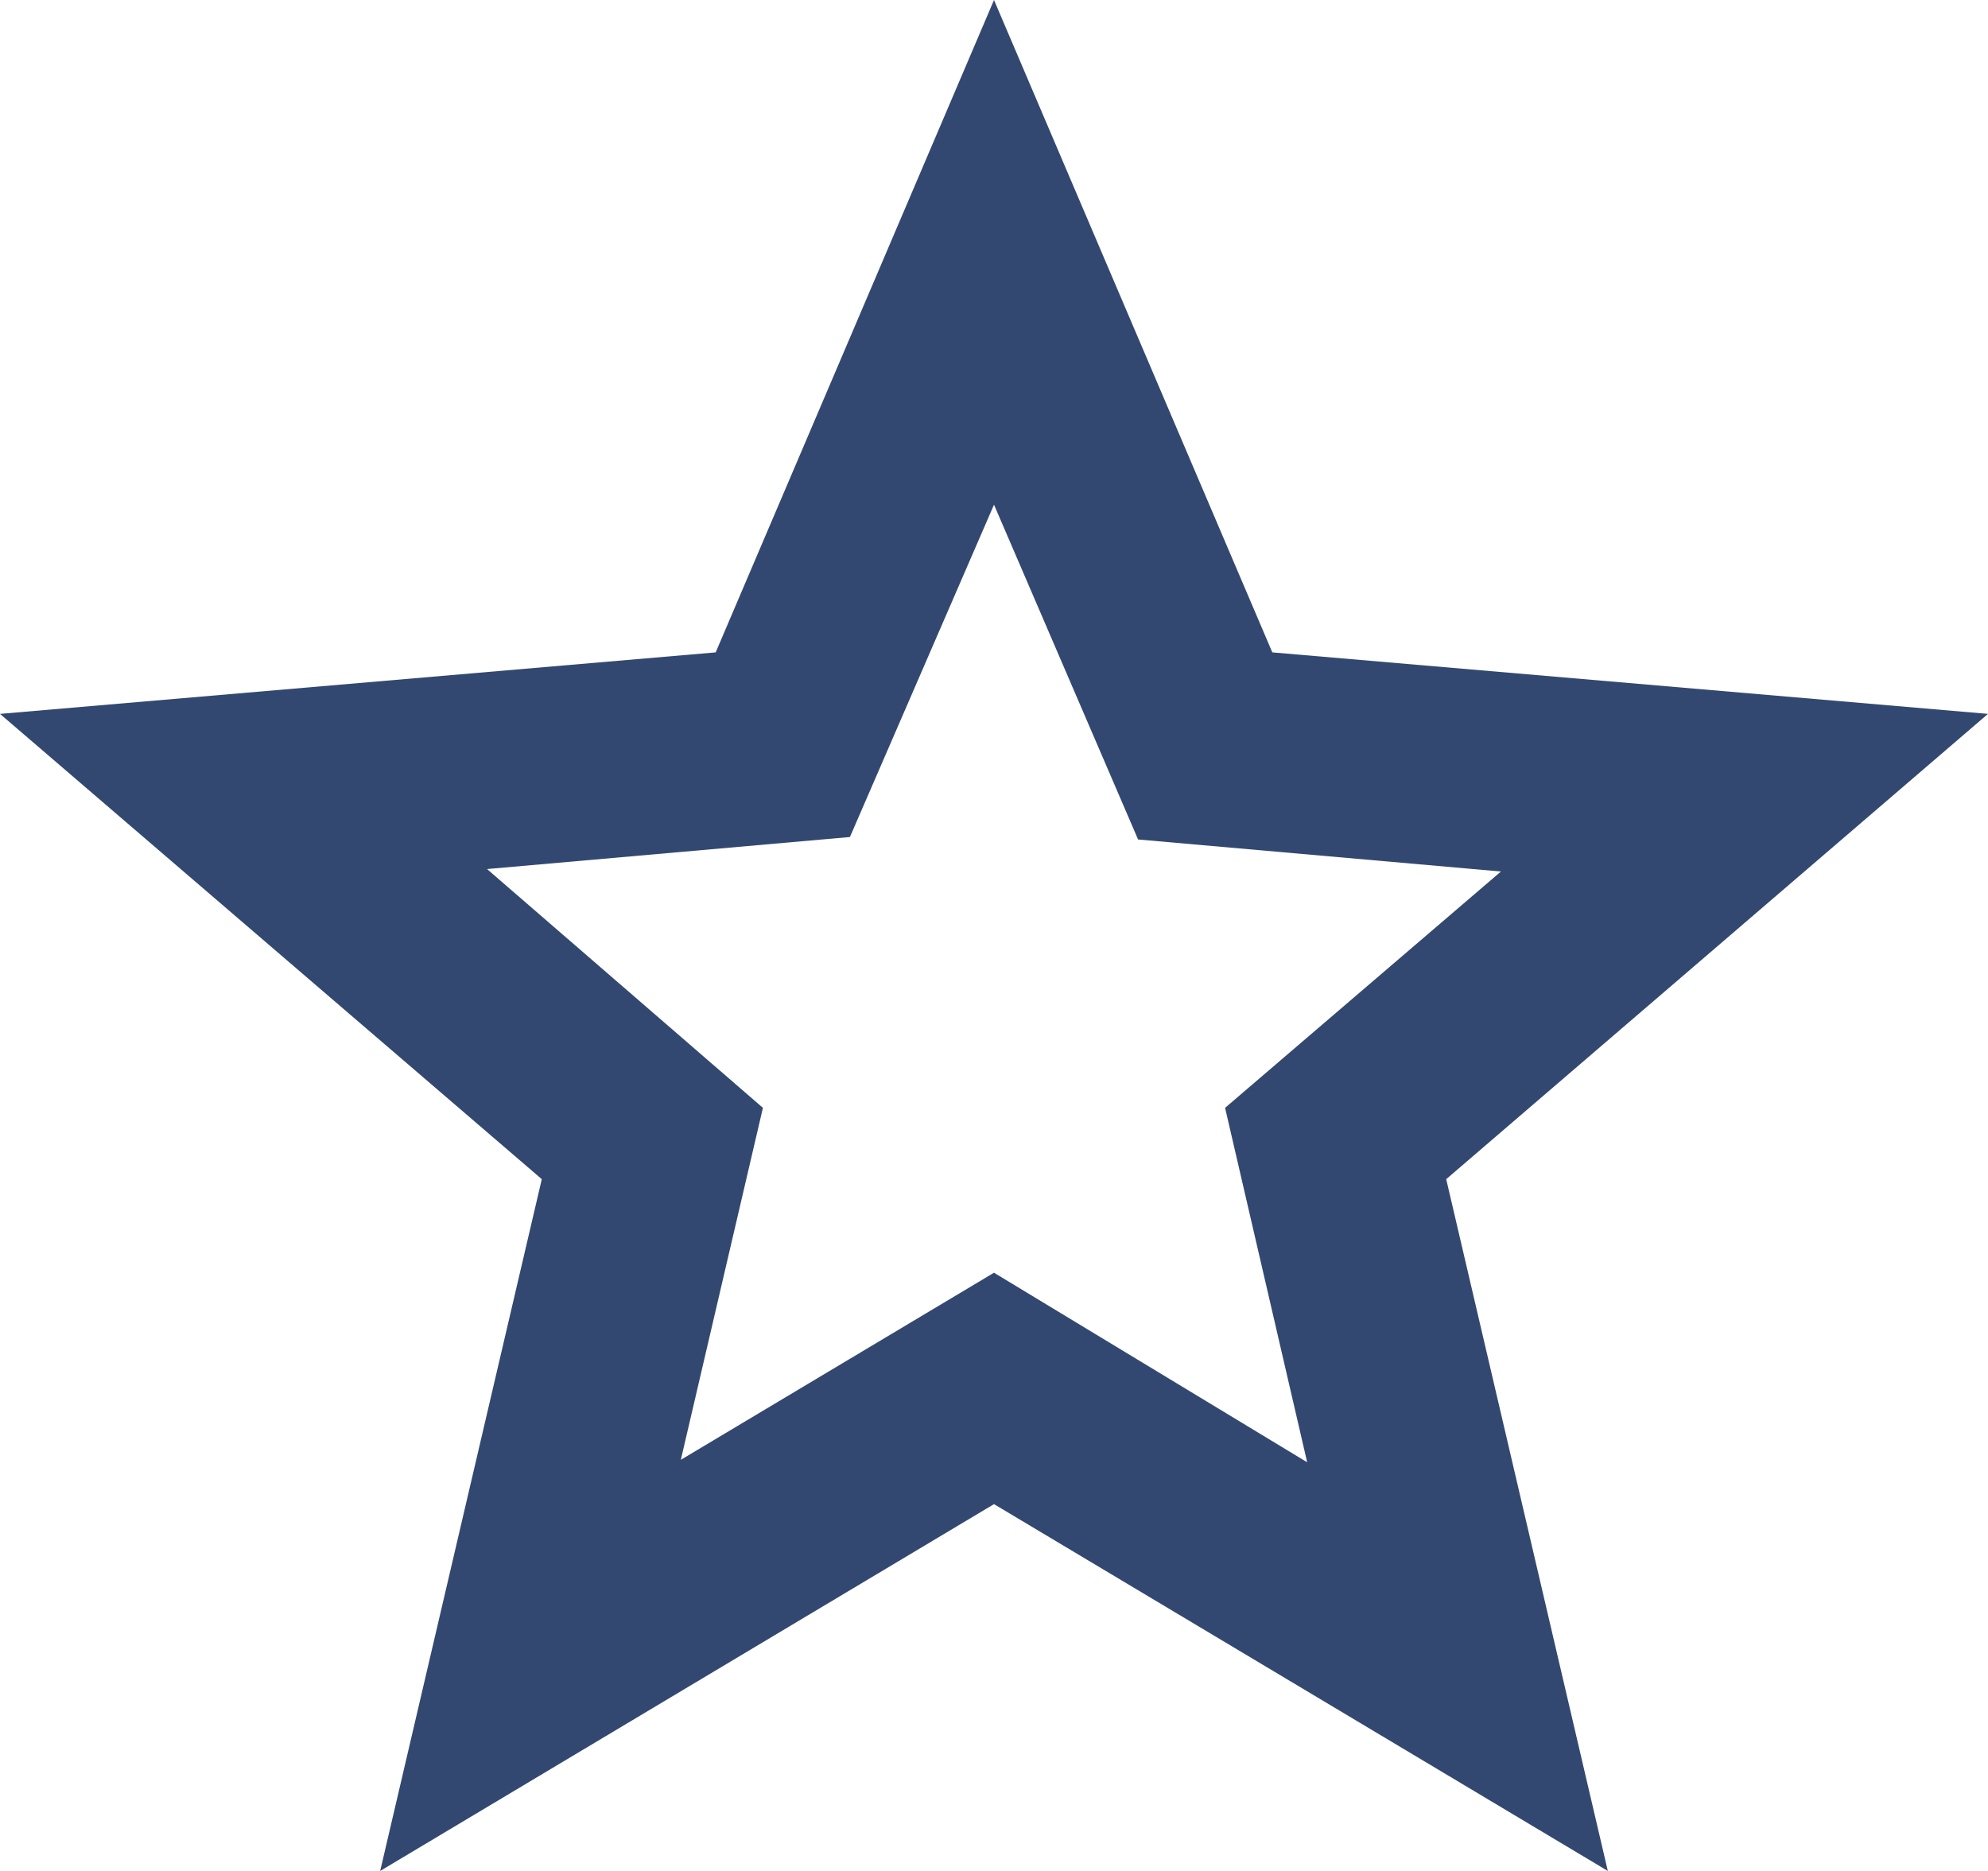 <svg width="17" height="16" viewBox="0 0 17 16" fill="none" xmlns="http://www.w3.org/2000/svg">
<path d="M5.822 12.484L8.5 10.884L11.178 12.505L10.476 9.474L12.835 7.453L9.732 7.179L8.5 4.316L7.268 7.158L4.165 7.432L6.524 9.474L5.822 12.484ZM3.251 16L4.633 10.084L0 6.105L6.12 5.579L8.5 0L10.88 5.579L17 6.105L12.367 10.084L13.749 16L8.5 12.863L3.251 16Z" fill="#334870"/>
</svg>
